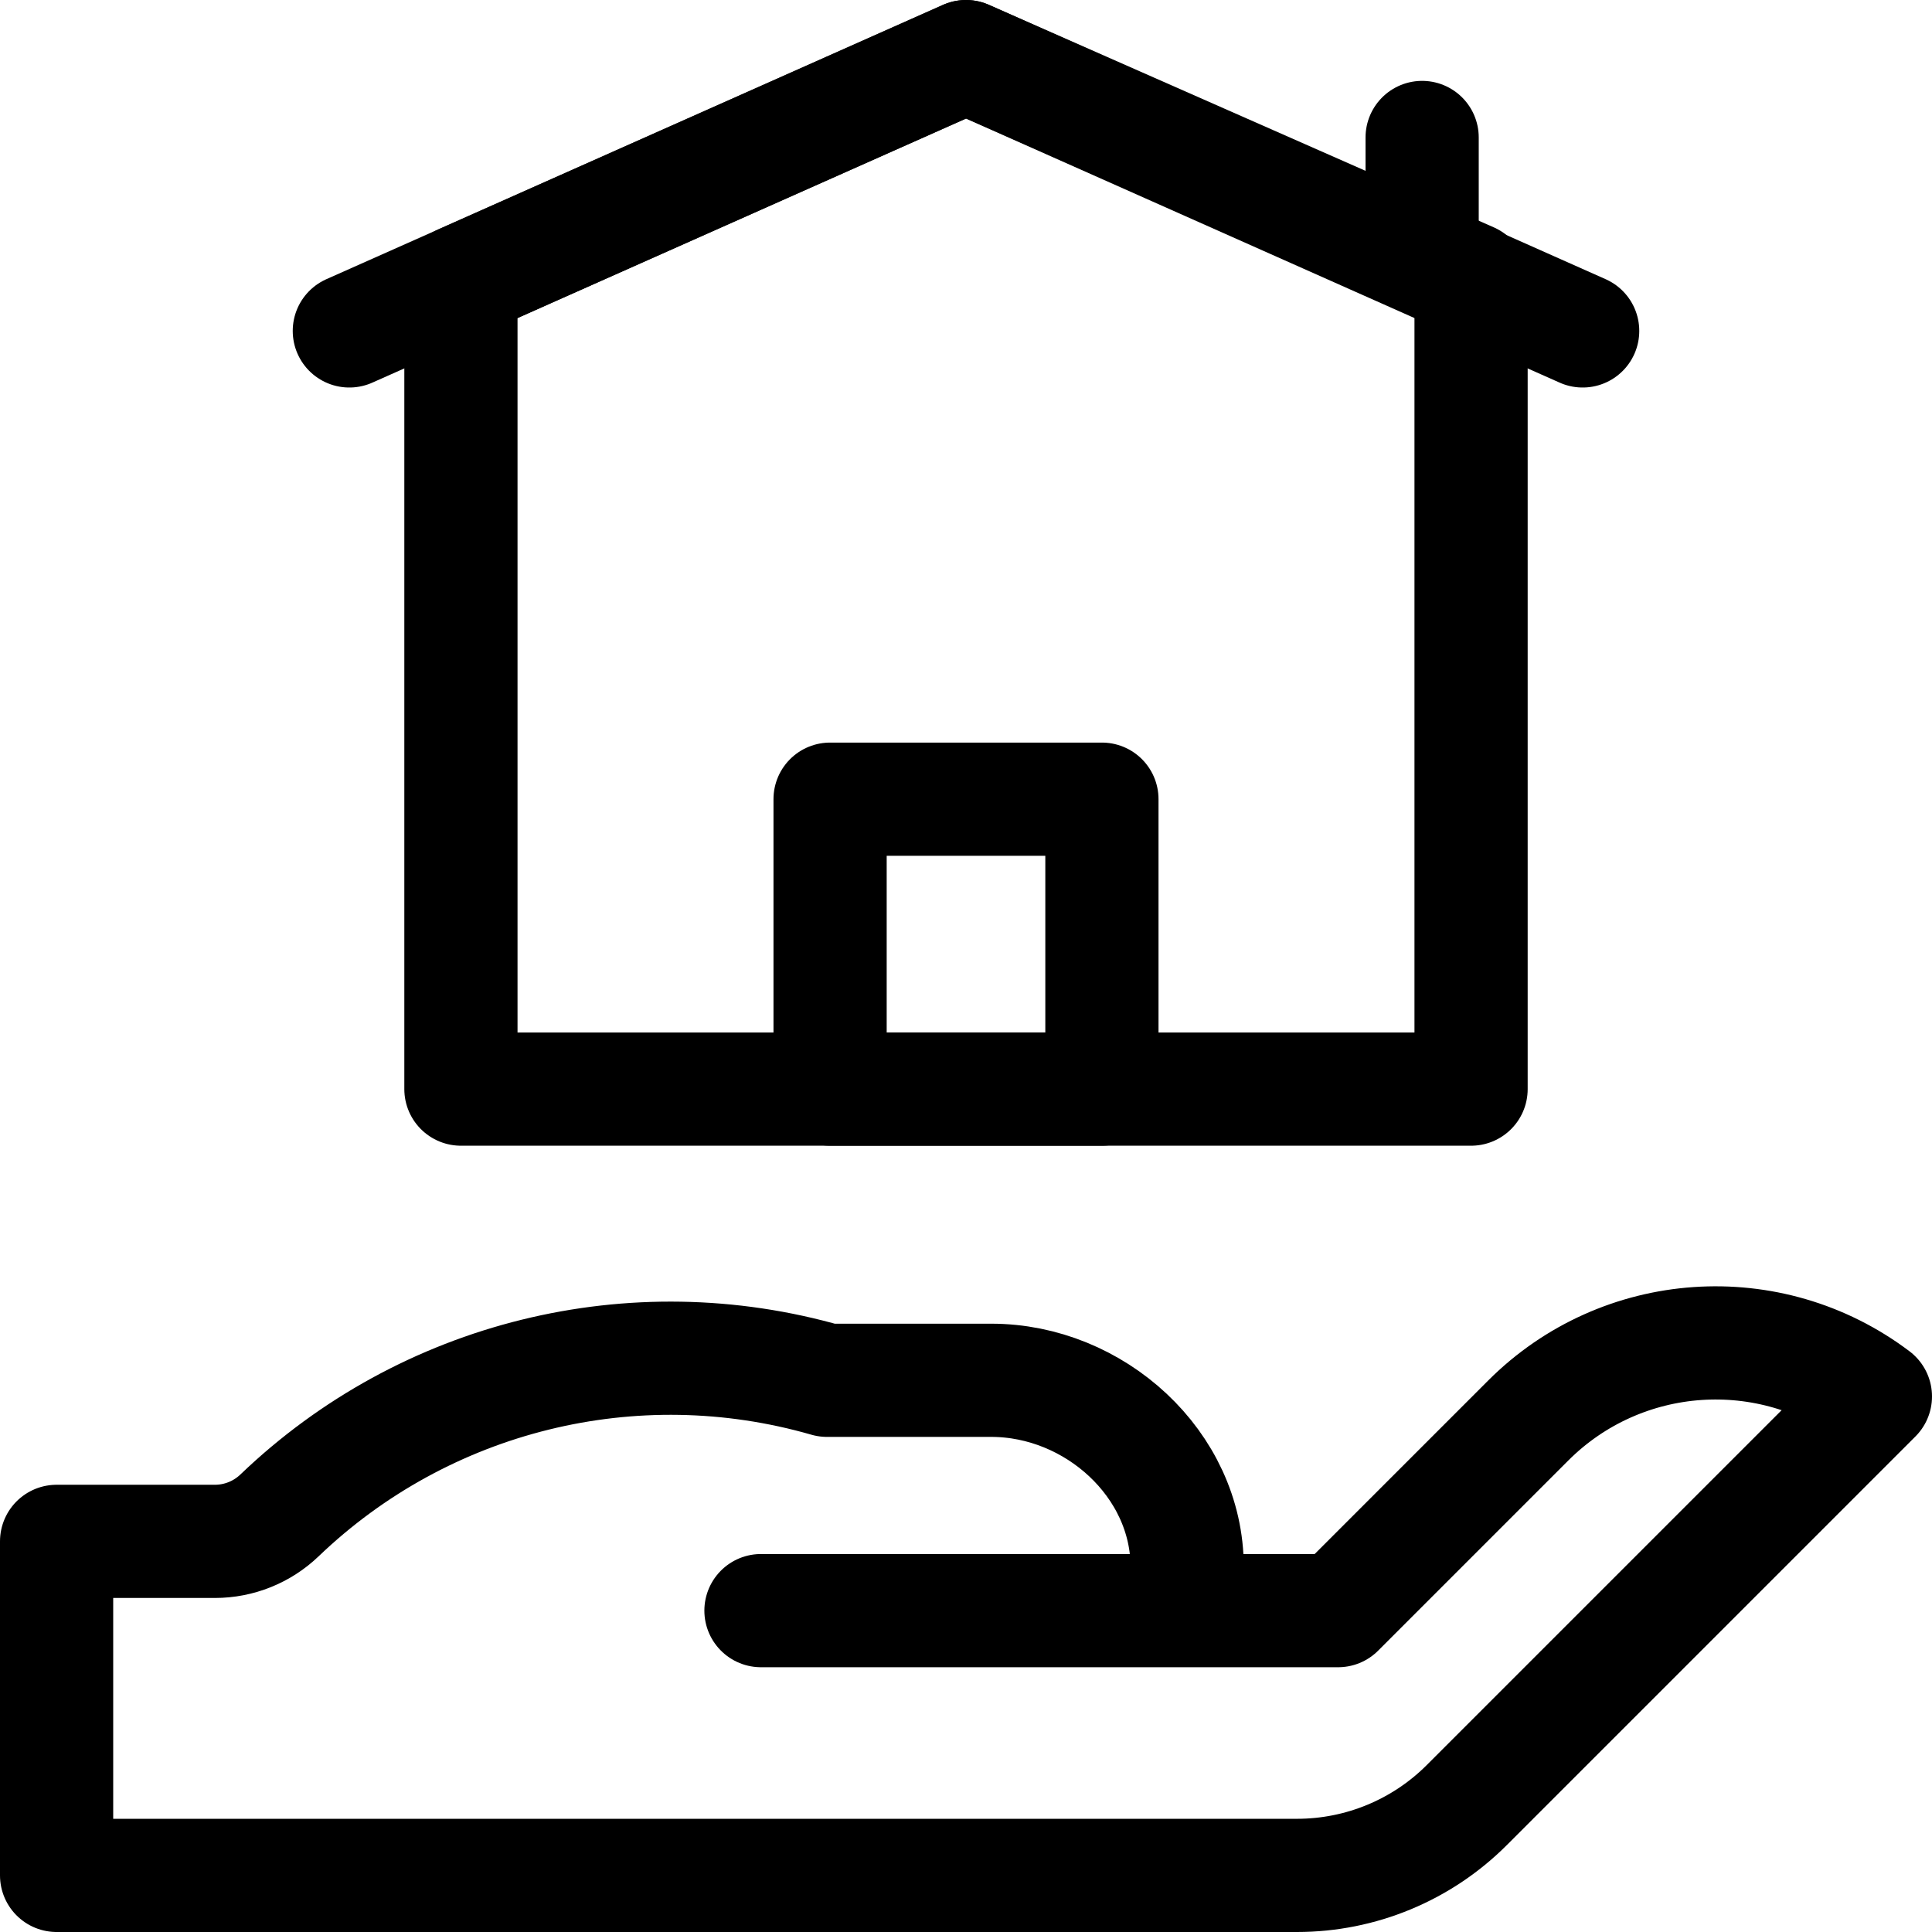 <?xml version="1.0" encoding="UTF-8"?>
<svg xmlns="http://www.w3.org/2000/svg" xmlns:xlink="http://www.w3.org/1999/xlink" version="1.1" id="Capa_1" x="0px" y="0px" viewBox="0 0 512 512" style="enable-background:new 0 0 512 512;" xml:space="preserve" width="512" height="512">
<g>
	<g>
		<path style="fill:none;stroke:#000000;stroke-width:30;stroke-linecap:round;stroke-linejoin:round;stroke-miterlimit:10;" d="&#10;&#9;&#9;&#9;M201.664,426.833h112.949v-11.554c0-27.326-24.603-49.487-51.93-49.487h-43.528c-51.286-14.77-106.556-1.13-145.082,35.804l0,0&#10;&#9;&#9;&#9;c-4.607,4.416-10.742,6.882-17.123,6.882H15V497h328.73c16.869,0,33.047-6.701,44.976-18.629L497,370.076l0,0&#10;&#9;&#9;&#9;c-27.969-21.122-67.228-18.398-92.011,6.385l-50.372,50.372h-40.003"/>
	</g>
	<g>
		
			<line style="fill:none;stroke:#000000;stroke-width:30;stroke-linecap:round;stroke-linejoin:round;stroke-miterlimit:10;" x1="376.881" y1="60.645" x2="376.881" y2="36.432"/>
		
			<polygon style="fill:none;stroke:#000000;stroke-width:30;stroke-linecap:round;stroke-linejoin:round;stroke-miterlimit:10;" points="&#10;&#9;&#9;&#9;389.85,73.989 256,15 122.15,74.543 122.15,288.626 389.85,288.626 &#9;&#9;"/>
		
			<polyline style="fill:none;stroke:#000000;stroke-width:30;stroke-linecap:round;stroke-linejoin:round;stroke-miterlimit:10;" points="&#10;&#9;&#9;&#9;92.578,87.698 256,15 419.422,87.698 &#9;&#9;"/>
		
			<rect x="219.981" y="211.793" style="fill:none;stroke:#000000;stroke-width:30;stroke-linecap:round;stroke-linejoin:round;stroke-miterlimit:10;" width="72.038" height="76.834"/>
	</g>
</g>















</svg>
